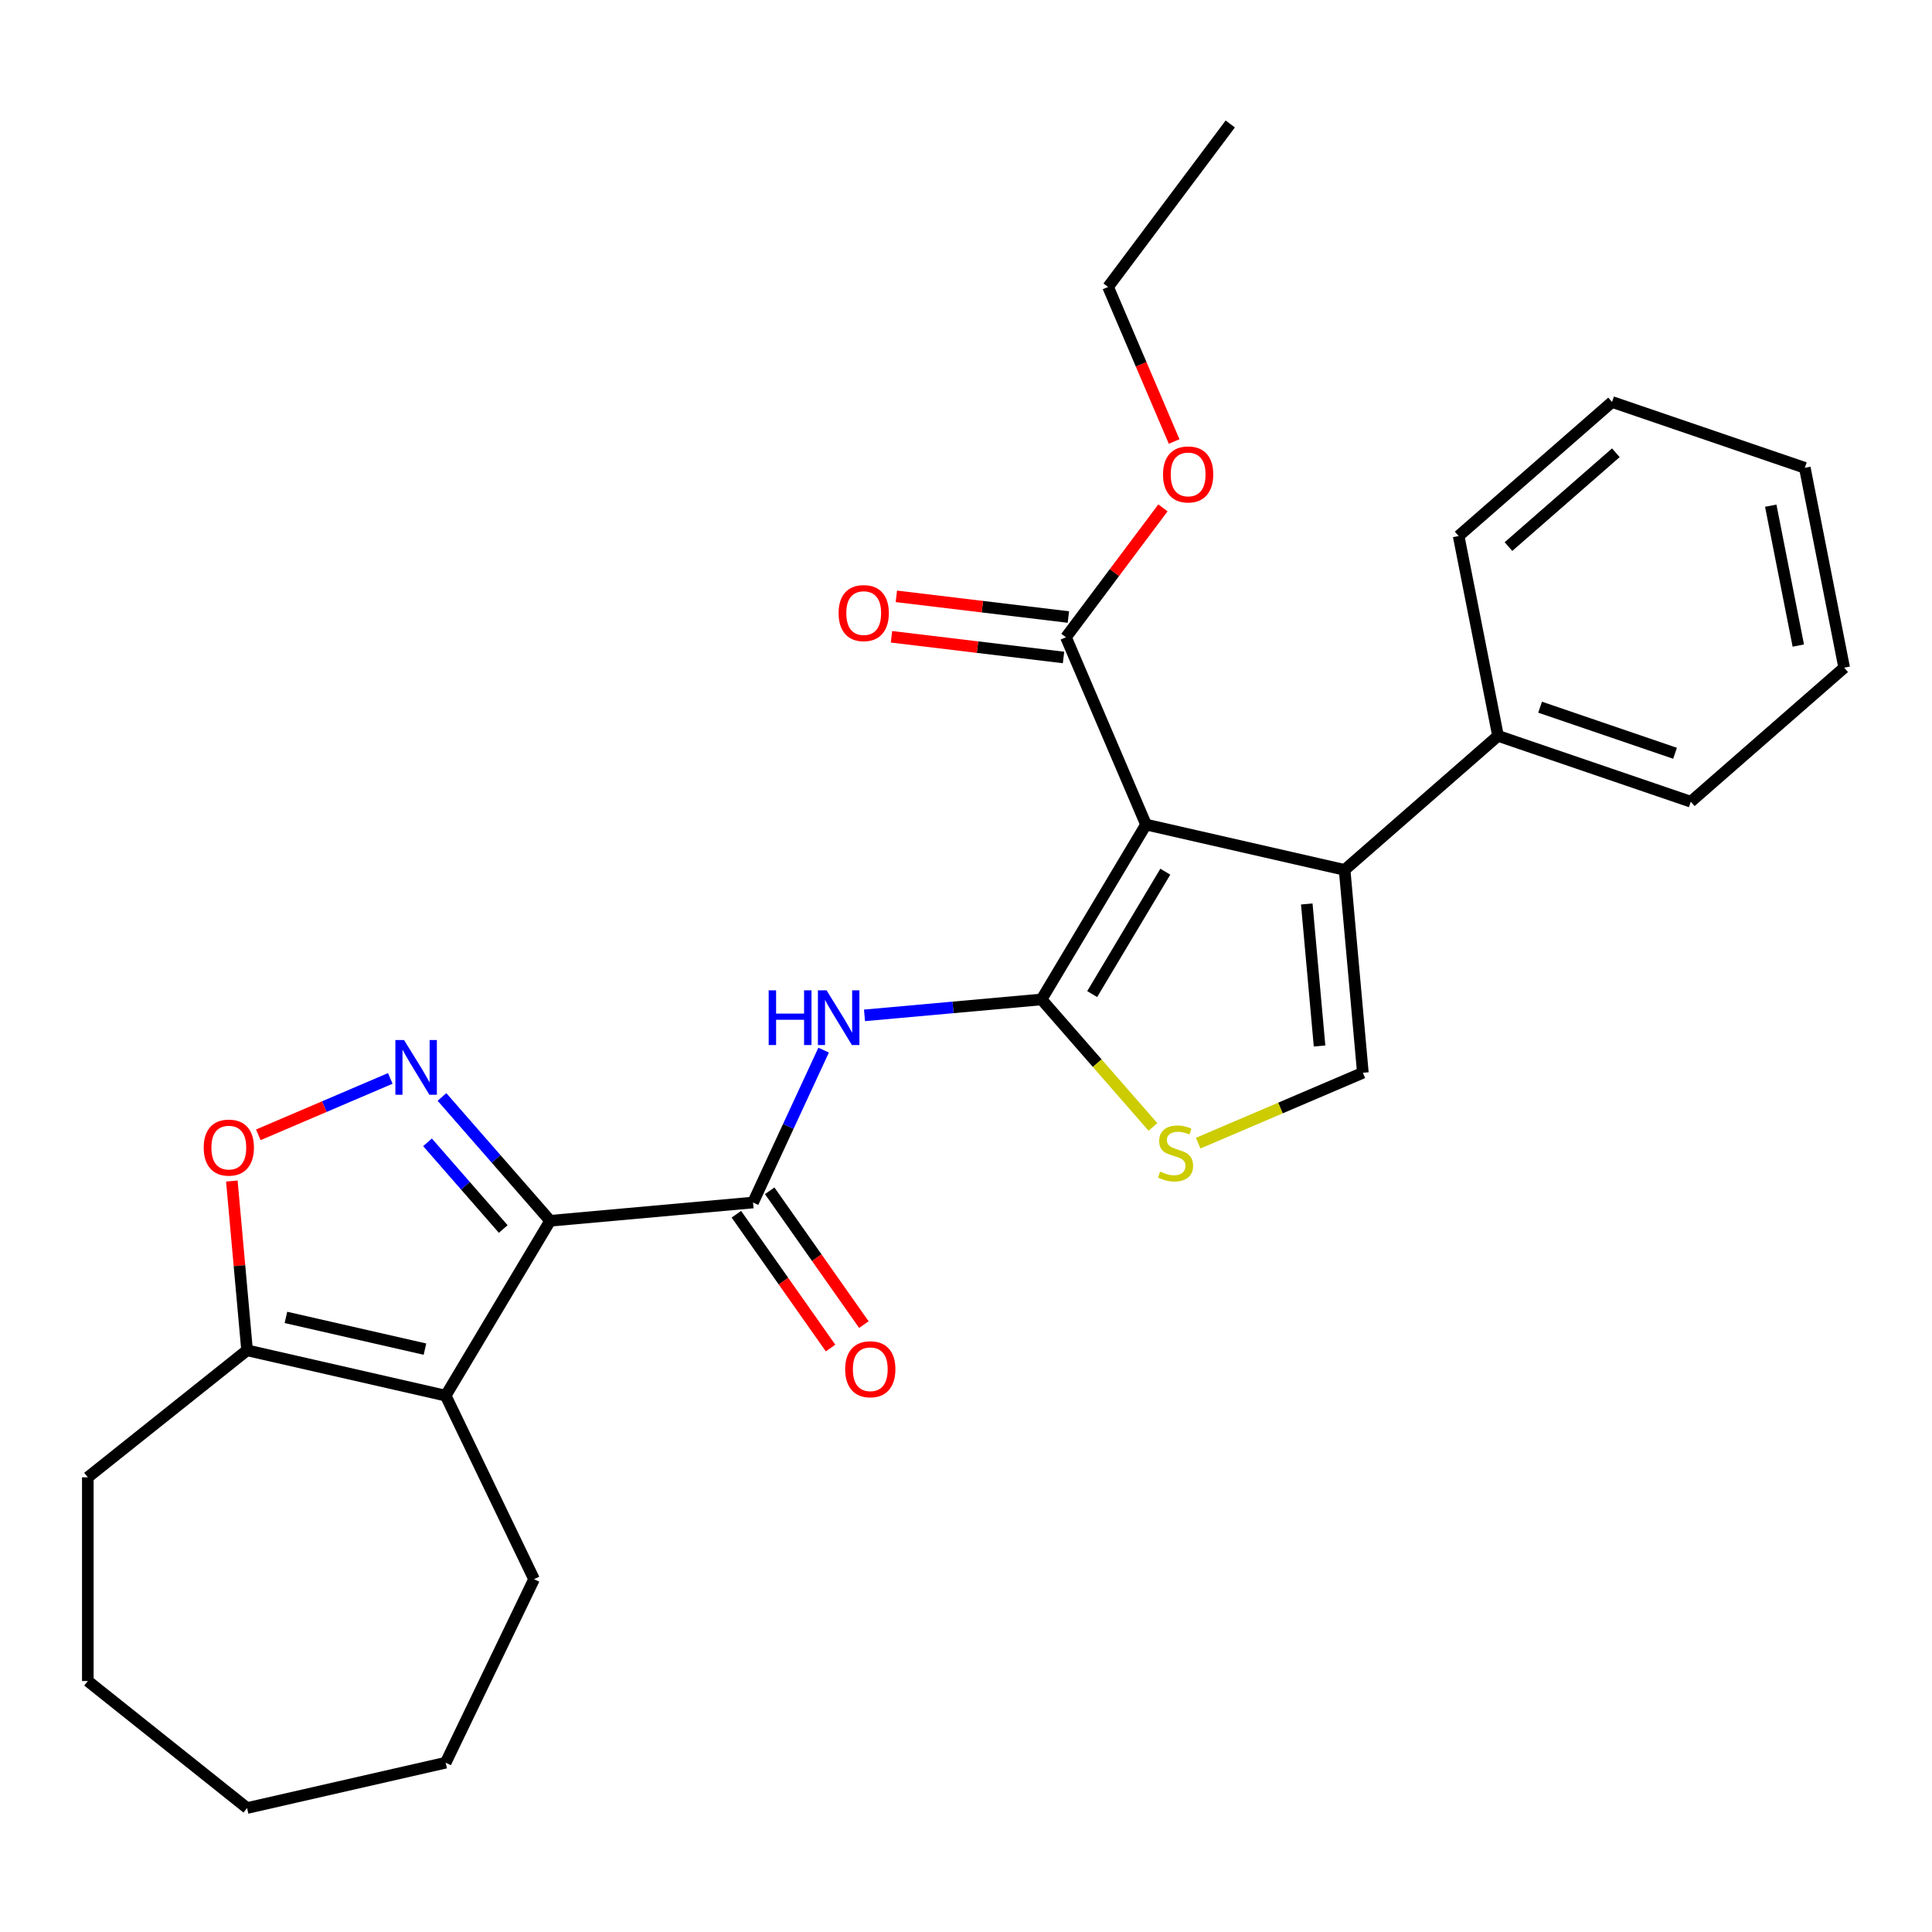 <?xml version='1.0' encoding='iso-8859-1'?>
<svg version='1.1' baseProfile='full'
              xmlns='http://www.w3.org/2000/svg'
                      xmlns:rdkit='http://www.rdkit.org/xml'
                      xmlns:xlink='http://www.w3.org/1999/xlink'
                  xml:space='preserve'
width='1000px' height='1000px' viewBox='0 0 1000 1000'>
<!-- END OF HEADER -->
<rect style='opacity:1.0;fill:#FFFFFF;stroke:none' width='1000' height='1000' x='0' y='0'> </rect>
<path class='bond-0' d='M 539.099,517.303 L 593.177,426.793' style='fill:none;fill-rule:evenodd;stroke:#000000;stroke-width:6px;stroke-linecap:butt;stroke-linejoin:miter;stroke-opacity:1' />
<path class='bond-0' d='M 565.313,514.542 L 603.167,451.185' style='fill:none;fill-rule:evenodd;stroke:#000000;stroke-width:6px;stroke-linecap:butt;stroke-linejoin:miter;stroke-opacity:1' />
<path class='bond-6' d='M 539.099,517.303 L 493.281,521.427' style='fill:none;fill-rule:evenodd;stroke:#000000;stroke-width:6px;stroke-linecap:butt;stroke-linejoin:miter;stroke-opacity:1' />
<path class='bond-6' d='M 493.281,521.427 L 447.464,525.551' style='fill:none;fill-rule:evenodd;stroke:#0000FF;stroke-width:6px;stroke-linecap:butt;stroke-linejoin:miter;stroke-opacity:1' />
<path class='bond-7' d='M 539.099,517.303 L 567.926,550.299' style='fill:none;fill-rule:evenodd;stroke:#000000;stroke-width:6px;stroke-linecap:butt;stroke-linejoin:miter;stroke-opacity:1' />
<path class='bond-7' d='M 567.926,550.299 L 596.753,583.294' style='fill:none;fill-rule:evenodd;stroke:#CCCC00;stroke-width:6px;stroke-linecap:butt;stroke-linejoin:miter;stroke-opacity:1' />
<path class='bond-4' d='M 593.177,426.793 L 695.968,450.254' style='fill:none;fill-rule:evenodd;stroke:#000000;stroke-width:6px;stroke-linecap:butt;stroke-linejoin:miter;stroke-opacity:1' />
<path class='bond-11' d='M 593.177,426.793 L 551.738,329.842' style='fill:none;fill-rule:evenodd;stroke:#000000;stroke-width:6px;stroke-linecap:butt;stroke-linejoin:miter;stroke-opacity:1' />
<path class='bond-1' d='M 284.757,631.873 L 389.768,622.422' style='fill:none;fill-rule:evenodd;stroke:#000000;stroke-width:6px;stroke-linecap:butt;stroke-linejoin:miter;stroke-opacity:1' />
<path class='bond-2' d='M 284.757,631.873 L 256.76,599.828' style='fill:none;fill-rule:evenodd;stroke:#000000;stroke-width:6px;stroke-linecap:butt;stroke-linejoin:miter;stroke-opacity:1' />
<path class='bond-2' d='M 256.76,599.828 L 228.763,567.783' style='fill:none;fill-rule:evenodd;stroke:#0000FF;stroke-width:6px;stroke-linecap:butt;stroke-linejoin:miter;stroke-opacity:1' />
<path class='bond-2' d='M 260.478,636.134 L 240.88,613.702' style='fill:none;fill-rule:evenodd;stroke:#000000;stroke-width:6px;stroke-linecap:butt;stroke-linejoin:miter;stroke-opacity:1' />
<path class='bond-2' d='M 240.88,613.702 L 221.282,591.27' style='fill:none;fill-rule:evenodd;stroke:#0000FF;stroke-width:6px;stroke-linecap:butt;stroke-linejoin:miter;stroke-opacity:1' />
<path class='bond-3' d='M 284.757,631.873 L 230.679,722.384' style='fill:none;fill-rule:evenodd;stroke:#000000;stroke-width:6px;stroke-linecap:butt;stroke-linejoin:miter;stroke-opacity:1' />
<path class='bond-9' d='M 202.011,558.19 L 167.86,572.787' style='fill:none;fill-rule:evenodd;stroke:#0000FF;stroke-width:6px;stroke-linecap:butt;stroke-linejoin:miter;stroke-opacity:1' />
<path class='bond-9' d='M 167.86,572.787 L 133.708,587.384' style='fill:none;fill-rule:evenodd;stroke:#FF0000;stroke-width:6px;stroke-linecap:butt;stroke-linejoin:miter;stroke-opacity:1' />
<path class='bond-10' d='M 230.679,722.384 L 127.887,698.923' style='fill:none;fill-rule:evenodd;stroke:#000000;stroke-width:6px;stroke-linecap:butt;stroke-linejoin:miter;stroke-opacity:1' />
<path class='bond-10' d='M 219.953,698.307 L 147.998,681.883' style='fill:none;fill-rule:evenodd;stroke:#000000;stroke-width:6px;stroke-linecap:butt;stroke-linejoin:miter;stroke-opacity:1' />
<path class='bond-16' d='M 230.679,722.384 L 276.426,817.378' style='fill:none;fill-rule:evenodd;stroke:#000000;stroke-width:6px;stroke-linecap:butt;stroke-linejoin:miter;stroke-opacity:1' />
<path class='bond-13' d='M 695.968,450.254 L 775.369,380.884' style='fill:none;fill-rule:evenodd;stroke:#000000;stroke-width:6px;stroke-linecap:butt;stroke-linejoin:miter;stroke-opacity:1' />
<path class='bond-28' d='M 695.968,450.254 L 705.42,555.265' style='fill:none;fill-rule:evenodd;stroke:#000000;stroke-width:6px;stroke-linecap:butt;stroke-linejoin:miter;stroke-opacity:1' />
<path class='bond-28' d='M 676.384,467.896 L 683,541.404' style='fill:none;fill-rule:evenodd;stroke:#000000;stroke-width:6px;stroke-linecap:butt;stroke-linejoin:miter;stroke-opacity:1' />
<path class='bond-5' d='M 389.768,622.422 L 408.037,582.986' style='fill:none;fill-rule:evenodd;stroke:#000000;stroke-width:6px;stroke-linecap:butt;stroke-linejoin:miter;stroke-opacity:1' />
<path class='bond-5' d='M 408.037,582.986 L 426.307,543.55' style='fill:none;fill-rule:evenodd;stroke:#0000FF;stroke-width:6px;stroke-linecap:butt;stroke-linejoin:miter;stroke-opacity:1' />
<path class='bond-12' d='M 381.146,628.491 L 405.523,663.121' style='fill:none;fill-rule:evenodd;stroke:#000000;stroke-width:6px;stroke-linecap:butt;stroke-linejoin:miter;stroke-opacity:1' />
<path class='bond-12' d='M 405.523,663.121 L 429.901,697.752' style='fill:none;fill-rule:evenodd;stroke:#FF0000;stroke-width:6px;stroke-linecap:butt;stroke-linejoin:miter;stroke-opacity:1' />
<path class='bond-12' d='M 398.389,616.353 L 422.767,650.983' style='fill:none;fill-rule:evenodd;stroke:#000000;stroke-width:6px;stroke-linecap:butt;stroke-linejoin:miter;stroke-opacity:1' />
<path class='bond-12' d='M 422.767,650.983 L 447.144,685.614' style='fill:none;fill-rule:evenodd;stroke:#FF0000;stroke-width:6px;stroke-linecap:butt;stroke-linejoin:miter;stroke-opacity:1' />
<path class='bond-8' d='M 620.185,591.696 L 662.802,573.481' style='fill:none;fill-rule:evenodd;stroke:#CCCC00;stroke-width:6px;stroke-linecap:butt;stroke-linejoin:miter;stroke-opacity:1' />
<path class='bond-8' d='M 662.802,573.481 L 705.42,555.265' style='fill:none;fill-rule:evenodd;stroke:#000000;stroke-width:6px;stroke-linecap:butt;stroke-linejoin:miter;stroke-opacity:1' />
<path class='bond-29' d='M 120.002,611.308 L 123.944,655.115' style='fill:none;fill-rule:evenodd;stroke:#FF0000;stroke-width:6px;stroke-linecap:butt;stroke-linejoin:miter;stroke-opacity:1' />
<path class='bond-29' d='M 123.944,655.115 L 127.887,698.923' style='fill:none;fill-rule:evenodd;stroke:#000000;stroke-width:6px;stroke-linecap:butt;stroke-linejoin:miter;stroke-opacity:1' />
<path class='bond-17' d='M 127.887,698.923 L 45.455,764.66' style='fill:none;fill-rule:evenodd;stroke:#000000;stroke-width:6px;stroke-linecap:butt;stroke-linejoin:miter;stroke-opacity:1' />
<path class='bond-14' d='M 552.997,319.374 L 508.474,314.02' style='fill:none;fill-rule:evenodd;stroke:#000000;stroke-width:6px;stroke-linecap:butt;stroke-linejoin:miter;stroke-opacity:1' />
<path class='bond-14' d='M 508.474,314.02 L 463.952,308.666' style='fill:none;fill-rule:evenodd;stroke:#FF0000;stroke-width:6px;stroke-linecap:butt;stroke-linejoin:miter;stroke-opacity:1' />
<path class='bond-14' d='M 550.479,340.31 L 505.956,334.956' style='fill:none;fill-rule:evenodd;stroke:#000000;stroke-width:6px;stroke-linecap:butt;stroke-linejoin:miter;stroke-opacity:1' />
<path class='bond-14' d='M 505.956,334.956 L 461.434,329.602' style='fill:none;fill-rule:evenodd;stroke:#FF0000;stroke-width:6px;stroke-linecap:butt;stroke-linejoin:miter;stroke-opacity:1' />
<path class='bond-15' d='M 551.738,329.842 L 576.839,296.359' style='fill:none;fill-rule:evenodd;stroke:#000000;stroke-width:6px;stroke-linecap:butt;stroke-linejoin:miter;stroke-opacity:1' />
<path class='bond-15' d='M 576.839,296.359 L 601.939,262.875' style='fill:none;fill-rule:evenodd;stroke:#FF0000;stroke-width:6px;stroke-linecap:butt;stroke-linejoin:miter;stroke-opacity:1' />
<path class='bond-18' d='M 775.369,380.884 L 875.145,414.962' style='fill:none;fill-rule:evenodd;stroke:#000000;stroke-width:6px;stroke-linecap:butt;stroke-linejoin:miter;stroke-opacity:1' />
<path class='bond-18' d='M 797.151,366.041 L 866.994,389.895' style='fill:none;fill-rule:evenodd;stroke:#000000;stroke-width:6px;stroke-linecap:butt;stroke-linejoin:miter;stroke-opacity:1' />
<path class='bond-19' d='M 775.369,380.884 L 754.993,277.436' style='fill:none;fill-rule:evenodd;stroke:#000000;stroke-width:6px;stroke-linecap:butt;stroke-linejoin:miter;stroke-opacity:1' />
<path class='bond-20' d='M 607.733,228.524 L 590.637,188.526' style='fill:none;fill-rule:evenodd;stroke:#FF0000;stroke-width:6px;stroke-linecap:butt;stroke-linejoin:miter;stroke-opacity:1' />
<path class='bond-20' d='M 590.637,188.526 L 573.542,148.529' style='fill:none;fill-rule:evenodd;stroke:#000000;stroke-width:6px;stroke-linecap:butt;stroke-linejoin:miter;stroke-opacity:1' />
<path class='bond-21' d='M 276.426,817.378 L 230.679,912.372' style='fill:none;fill-rule:evenodd;stroke:#000000;stroke-width:6px;stroke-linecap:butt;stroke-linejoin:miter;stroke-opacity:1' />
<path class='bond-22' d='M 45.455,764.66 L 45.455,870.096' style='fill:none;fill-rule:evenodd;stroke:#000000;stroke-width:6px;stroke-linecap:butt;stroke-linejoin:miter;stroke-opacity:1' />
<path class='bond-25' d='M 875.145,414.962 L 954.545,345.592' style='fill:none;fill-rule:evenodd;stroke:#000000;stroke-width:6px;stroke-linecap:butt;stroke-linejoin:miter;stroke-opacity:1' />
<path class='bond-24' d='M 754.993,277.436 L 834.393,208.066' style='fill:none;fill-rule:evenodd;stroke:#000000;stroke-width:6px;stroke-linecap:butt;stroke-linejoin:miter;stroke-opacity:1' />
<path class='bond-24' d='M 780.777,282.911 L 836.357,234.352' style='fill:none;fill-rule:evenodd;stroke:#000000;stroke-width:6px;stroke-linecap:butt;stroke-linejoin:miter;stroke-opacity:1' />
<path class='bond-23' d='M 573.542,148.529 L 636.784,64.166' style='fill:none;fill-rule:evenodd;stroke:#000000;stroke-width:6px;stroke-linecap:butt;stroke-linejoin:miter;stroke-opacity:1' />
<path class='bond-27' d='M 230.679,912.372 L 127.887,935.834' style='fill:none;fill-rule:evenodd;stroke:#000000;stroke-width:6px;stroke-linecap:butt;stroke-linejoin:miter;stroke-opacity:1' />
<path class='bond-31' d='M 45.455,870.096 L 127.887,935.834' style='fill:none;fill-rule:evenodd;stroke:#000000;stroke-width:6px;stroke-linecap:butt;stroke-linejoin:miter;stroke-opacity:1' />
<path class='bond-26' d='M 834.393,208.066 L 934.169,242.144' style='fill:none;fill-rule:evenodd;stroke:#000000;stroke-width:6px;stroke-linecap:butt;stroke-linejoin:miter;stroke-opacity:1' />
<path class='bond-30' d='M 954.545,345.592 L 934.169,242.144' style='fill:none;fill-rule:evenodd;stroke:#000000;stroke-width:6px;stroke-linecap:butt;stroke-linejoin:miter;stroke-opacity:1' />
<path class='bond-30' d='M 930.8,334.15 L 916.536,261.737' style='fill:none;fill-rule:evenodd;stroke:#000000;stroke-width:6px;stroke-linecap:butt;stroke-linejoin:miter;stroke-opacity:1' />
<path  class='atom-3' d='M 209.127 538.313
L 218.407 553.313
Q 219.327 554.793, 220.807 557.473
Q 222.287 560.153, 222.367 560.313
L 222.367 538.313
L 226.127 538.313
L 226.127 566.633
L 222.247 566.633
L 212.287 550.233
Q 211.127 548.313, 209.887 546.113
Q 208.687 543.913, 208.327 543.233
L 208.327 566.633
L 204.647 566.633
L 204.647 538.313
L 209.127 538.313
' fill='#0000FF'/>
<path  class='atom-7' d='M 397.868 512.594
L 401.708 512.594
L 401.708 524.634
L 416.188 524.634
L 416.188 512.594
L 420.028 512.594
L 420.028 540.914
L 416.188 540.914
L 416.188 527.834
L 401.708 527.834
L 401.708 540.914
L 397.868 540.914
L 397.868 512.594
' fill='#0000FF'/>
<path  class='atom-7' d='M 427.828 512.594
L 437.108 527.594
Q 438.028 529.074, 439.508 531.754
Q 440.988 534.434, 441.068 534.594
L 441.068 512.594
L 444.828 512.594
L 444.828 540.914
L 440.948 540.914
L 430.988 524.514
Q 429.828 522.594, 428.588 520.394
Q 427.388 518.194, 427.028 517.514
L 427.028 540.914
L 423.348 540.914
L 423.348 512.594
L 427.828 512.594
' fill='#0000FF'/>
<path  class='atom-8' d='M 600.469 606.424
Q 600.789 606.544, 602.109 607.104
Q 603.429 607.664, 604.869 608.024
Q 606.349 608.344, 607.789 608.344
Q 610.469 608.344, 612.029 607.064
Q 613.589 605.744, 613.589 603.464
Q 613.589 601.904, 612.789 600.944
Q 612.029 599.984, 610.829 599.464
Q 609.629 598.944, 607.629 598.344
Q 605.109 597.584, 603.589 596.864
Q 602.109 596.144, 601.029 594.624
Q 599.989 593.104, 599.989 590.544
Q 599.989 586.984, 602.389 584.784
Q 604.829 582.584, 609.629 582.584
Q 612.909 582.584, 616.629 584.144
L 615.709 587.224
Q 612.309 585.824, 609.749 585.824
Q 606.989 585.824, 605.469 586.984
Q 603.949 588.104, 603.989 590.064
Q 603.989 591.584, 604.749 592.504
Q 605.549 593.424, 606.669 593.944
Q 607.829 594.464, 609.749 595.064
Q 612.309 595.864, 613.829 596.664
Q 615.349 597.464, 616.429 599.104
Q 617.549 600.704, 617.549 603.464
Q 617.549 607.384, 614.909 609.504
Q 612.309 611.584, 607.949 611.584
Q 605.429 611.584, 603.509 611.024
Q 601.629 610.504, 599.389 609.584
L 600.469 606.424
' fill='#CCCC00'/>
<path  class='atom-10' d='M 105.436 593.992
Q 105.436 587.192, 108.796 583.392
Q 112.156 579.592, 118.436 579.592
Q 124.716 579.592, 128.076 583.392
Q 131.436 587.192, 131.436 593.992
Q 131.436 600.872, 128.036 604.792
Q 124.636 608.672, 118.436 608.672
Q 112.196 608.672, 108.796 604.792
Q 105.436 600.912, 105.436 593.992
M 118.436 605.472
Q 122.756 605.472, 125.076 602.592
Q 127.436 599.672, 127.436 593.992
Q 127.436 588.432, 125.076 585.632
Q 122.756 582.792, 118.436 582.792
Q 114.116 582.792, 111.756 585.592
Q 109.436 588.392, 109.436 593.992
Q 109.436 599.712, 111.756 602.592
Q 114.116 605.472, 118.436 605.472
' fill='#FF0000'/>
<path  class='atom-13' d='M 437.458 708.719
Q 437.458 701.919, 440.818 698.119
Q 444.178 694.319, 450.458 694.319
Q 456.738 694.319, 460.098 698.119
Q 463.458 701.919, 463.458 708.719
Q 463.458 715.599, 460.058 719.519
Q 456.658 723.399, 450.458 723.399
Q 444.218 723.399, 440.818 719.519
Q 437.458 715.639, 437.458 708.719
M 450.458 720.199
Q 454.778 720.199, 457.098 717.319
Q 459.458 714.399, 459.458 708.719
Q 459.458 703.159, 457.098 700.359
Q 454.778 697.519, 450.458 697.519
Q 446.138 697.519, 443.778 700.319
Q 441.458 703.119, 441.458 708.719
Q 441.458 714.439, 443.778 717.319
Q 446.138 720.199, 450.458 720.199
' fill='#FF0000'/>
<path  class='atom-15' d='M 434.057 317.333
Q 434.057 310.533, 437.417 306.733
Q 440.777 302.933, 447.057 302.933
Q 453.337 302.933, 456.697 306.733
Q 460.057 310.533, 460.057 317.333
Q 460.057 324.213, 456.657 328.133
Q 453.257 332.013, 447.057 332.013
Q 440.817 332.013, 437.417 328.133
Q 434.057 324.253, 434.057 317.333
M 447.057 328.813
Q 451.377 328.813, 453.697 325.933
Q 456.057 323.013, 456.057 317.333
Q 456.057 311.773, 453.697 308.973
Q 451.377 306.133, 447.057 306.133
Q 442.737 306.133, 440.377 308.933
Q 438.057 311.733, 438.057 317.333
Q 438.057 323.053, 440.377 325.933
Q 442.737 328.813, 447.057 328.813
' fill='#FF0000'/>
<path  class='atom-16' d='M 601.98 245.559
Q 601.98 238.759, 605.34 234.959
Q 608.7 231.159, 614.98 231.159
Q 621.26 231.159, 624.62 234.959
Q 627.98 238.759, 627.98 245.559
Q 627.98 252.439, 624.58 256.359
Q 621.18 260.239, 614.98 260.239
Q 608.74 260.239, 605.34 256.359
Q 601.98 252.479, 601.98 245.559
M 614.98 257.039
Q 619.3 257.039, 621.62 254.159
Q 623.98 251.239, 623.98 245.559
Q 623.98 239.999, 621.62 237.199
Q 619.3 234.359, 614.98 234.359
Q 610.66 234.359, 608.3 237.159
Q 605.98 239.959, 605.98 245.559
Q 605.98 251.279, 608.3 254.159
Q 610.66 257.039, 614.98 257.039
' fill='#FF0000'/>
</svg>
